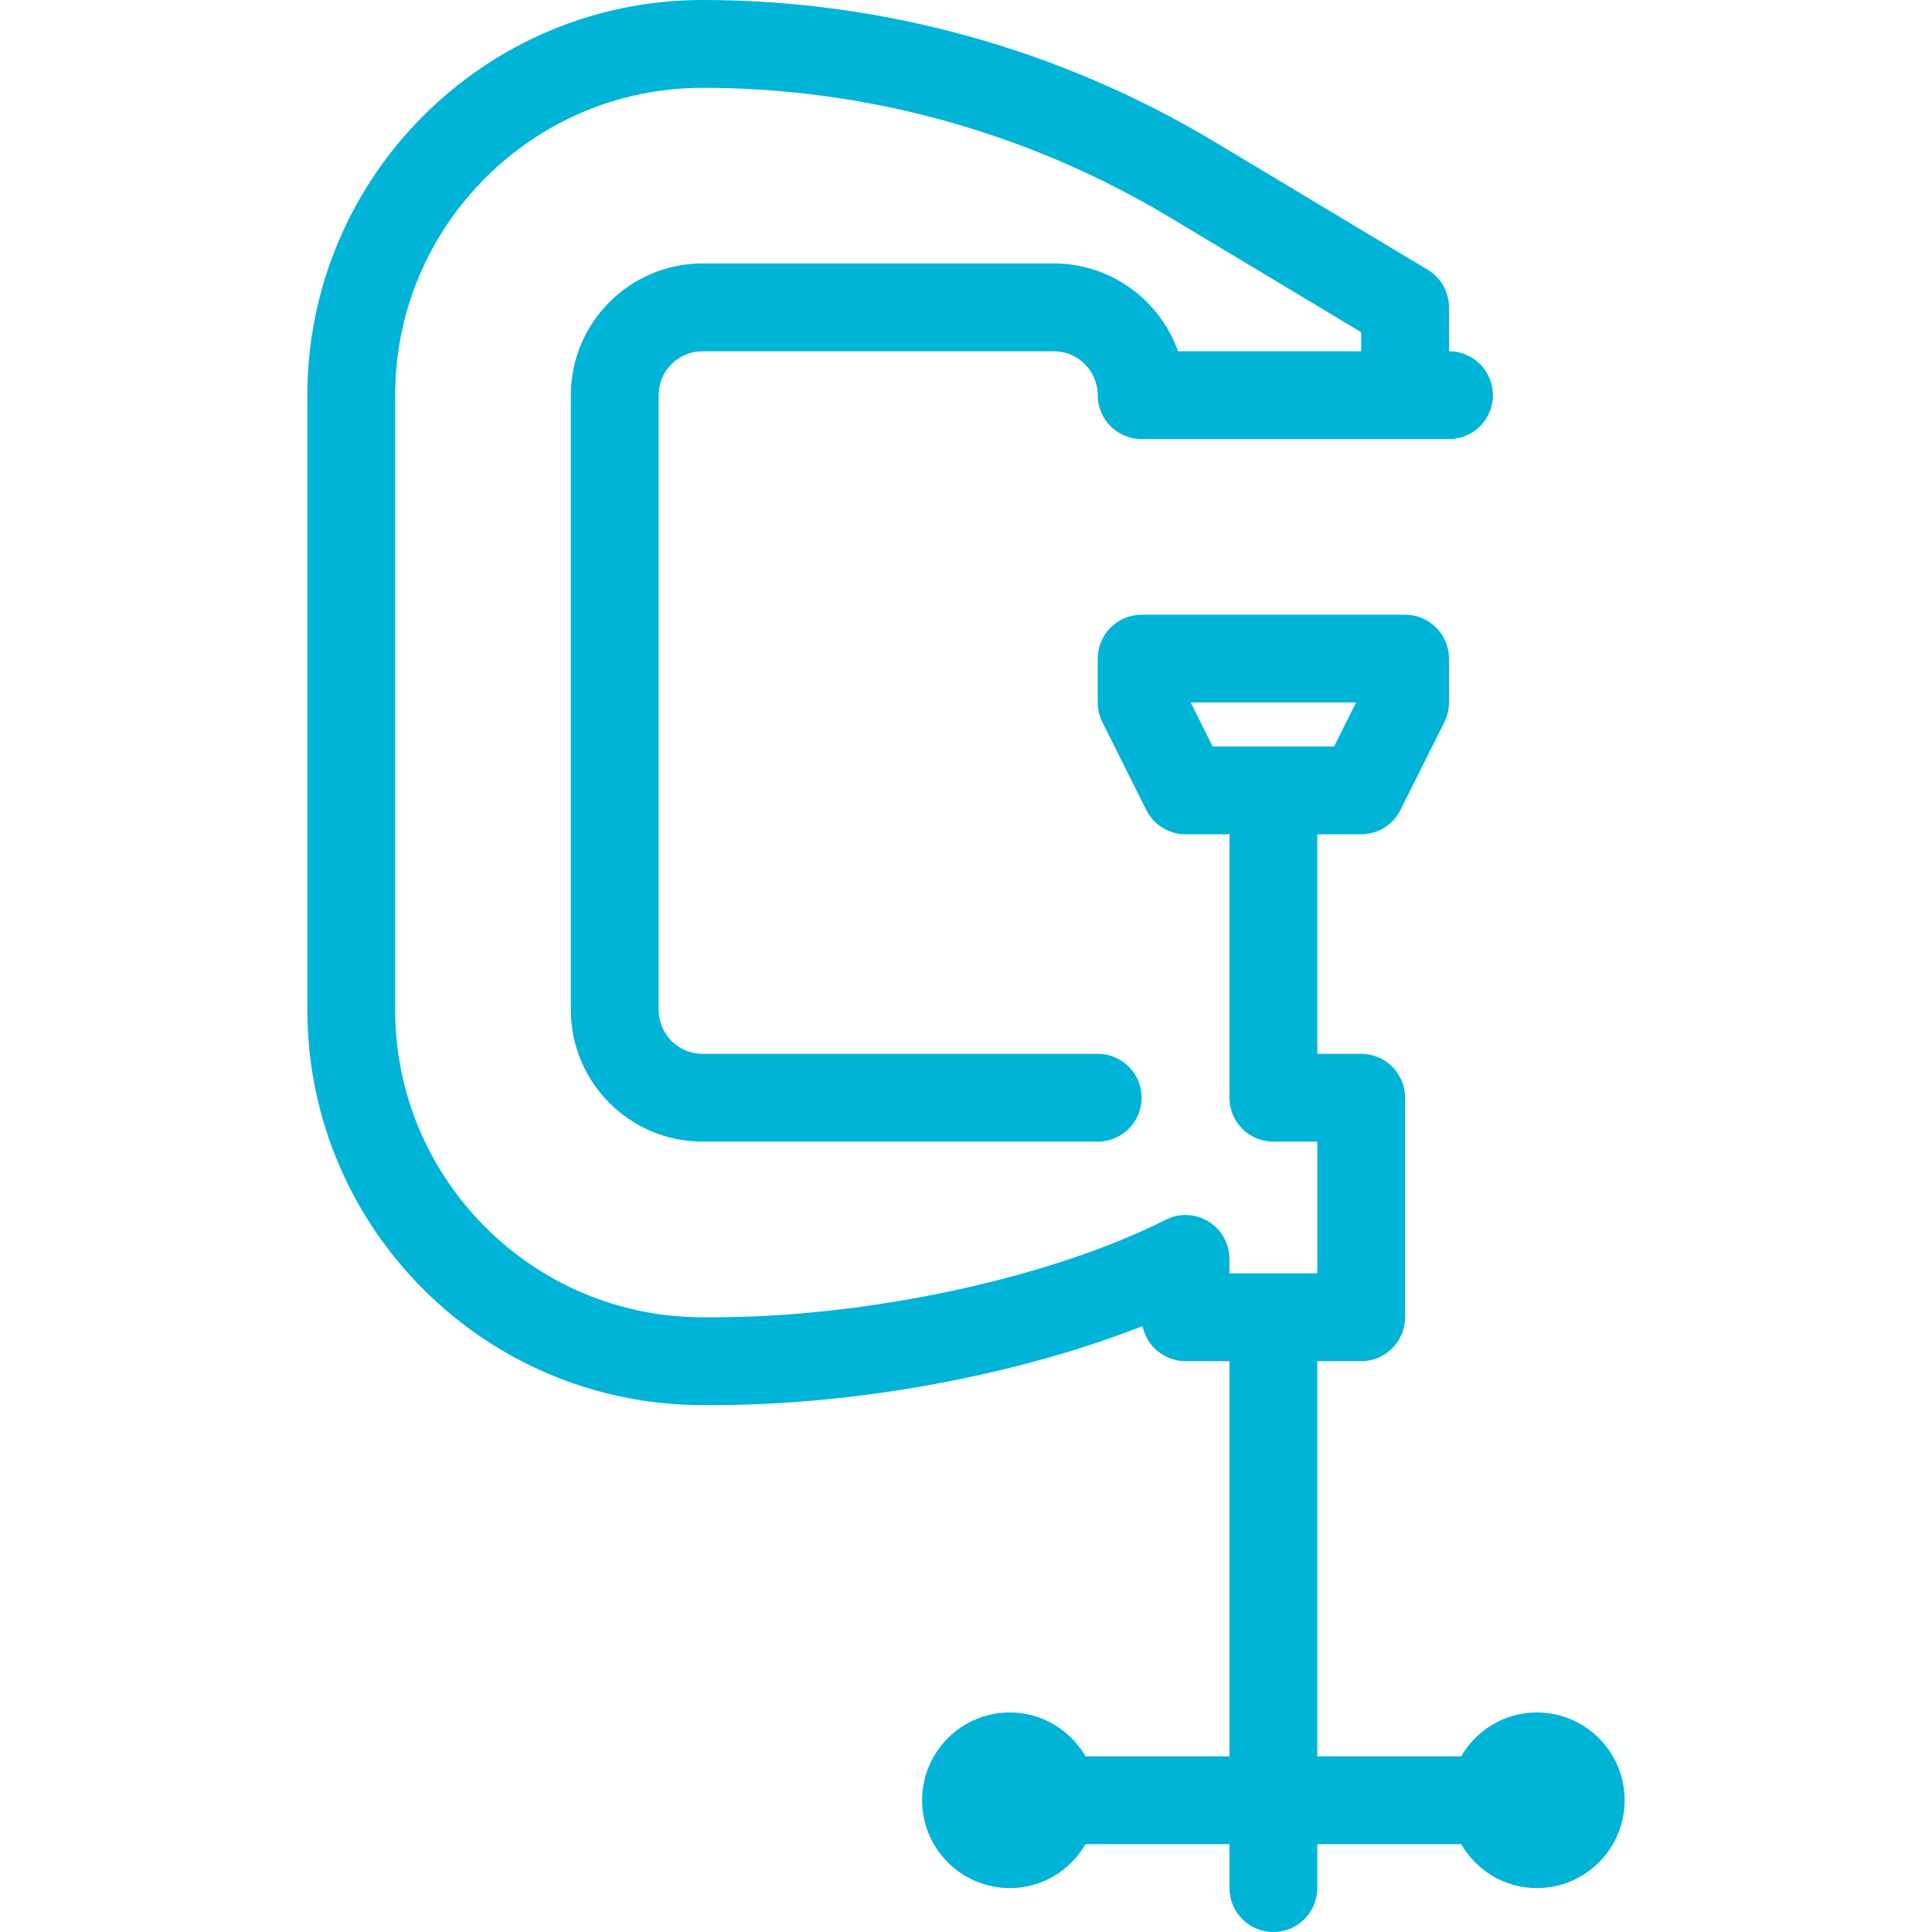 <svg xmlns="http://www.w3.org/2000/svg" xmlns:xlink="http://www.w3.org/1999/xlink" fill="#00b4d8" id="Layer_1" x="0px" y="0px" viewBox="0 0 44 44" style="enable-background:new 0 0 44 44;" xml:space="preserve"><path d="M35,39c-0.739,0-1.376,0.405-1.723,1H30v-9h1c0.552,0,1-0.447,1-1v-5c0-0.553-0.448-1-1-1h-1v-5h1 c0.379,0,0.725-0.214,0.895-0.553l1-2C32.964,16.309,33,16.155,33,16v-1c0-0.553-0.448-1-1-1h-6c-0.552,0-1,0.447-1,1v1 c0,0.155,0.036,0.309,0.105,0.447l1,2C26.275,18.786,26.621,19,27,19h1v6c0,0.553,0.448,1,1,1h1v3h-2v-0.328 c0-0.348-0.18-0.67-0.476-0.852c-0.297-0.183-0.667-0.199-0.975-0.041C23.917,29.107,19.777,30,16.248,30H16c-3.86,0-7-3.141-7-7V9 c0-3.859,3.14-7,6.999-7c3.746,0,7.422,1.019,10.632,2.944L31,7.566V8h-4.171C26.416,6.836,25.304,6,24,6h-8c-1.654,0-3,1.346-3,3 v14c0,1.654,1.346,3,3,3h9c0.552,0,1-0.447,1-1s-0.448-1-1-1h-9c-0.551,0-1-0.448-1-1V9c0-0.552,0.449-1,1-1h8c0.551,0,1,0.448,1,1 c0,0.553,0.448,1,1,1h7c0.552,0,1-0.447,1-1s-0.448-1-1-1V7c0-0.352-0.184-0.677-0.485-0.857L27.66,3.229 C24.139,1.117,20.106,0,15.999,0C11.037,0,7,4.037,7,9v14c0,4.963,4.038,9,9,9h0.248c3.286,0,6.947-0.688,9.772-1.799 C26.113,30.657,26.517,31,27,31h1v9h-3.277c-0.346-0.595-0.984-1-1.723-1c-1.105,0-2,0.895-2,2s0.895,2,2,2 c0.739,0,1.376-0.405,1.723-1H28v1c0,0.553,0.448,1,1,1s1-0.447,1-1v-1h3.277c0.346,0.595,0.984,1,1.723,1c1.105,0,2-0.895,2-2 S36.105,39,35,39z M27.118,16h3.764l-0.5,1h-2.764L27.118,16z"></path></svg>